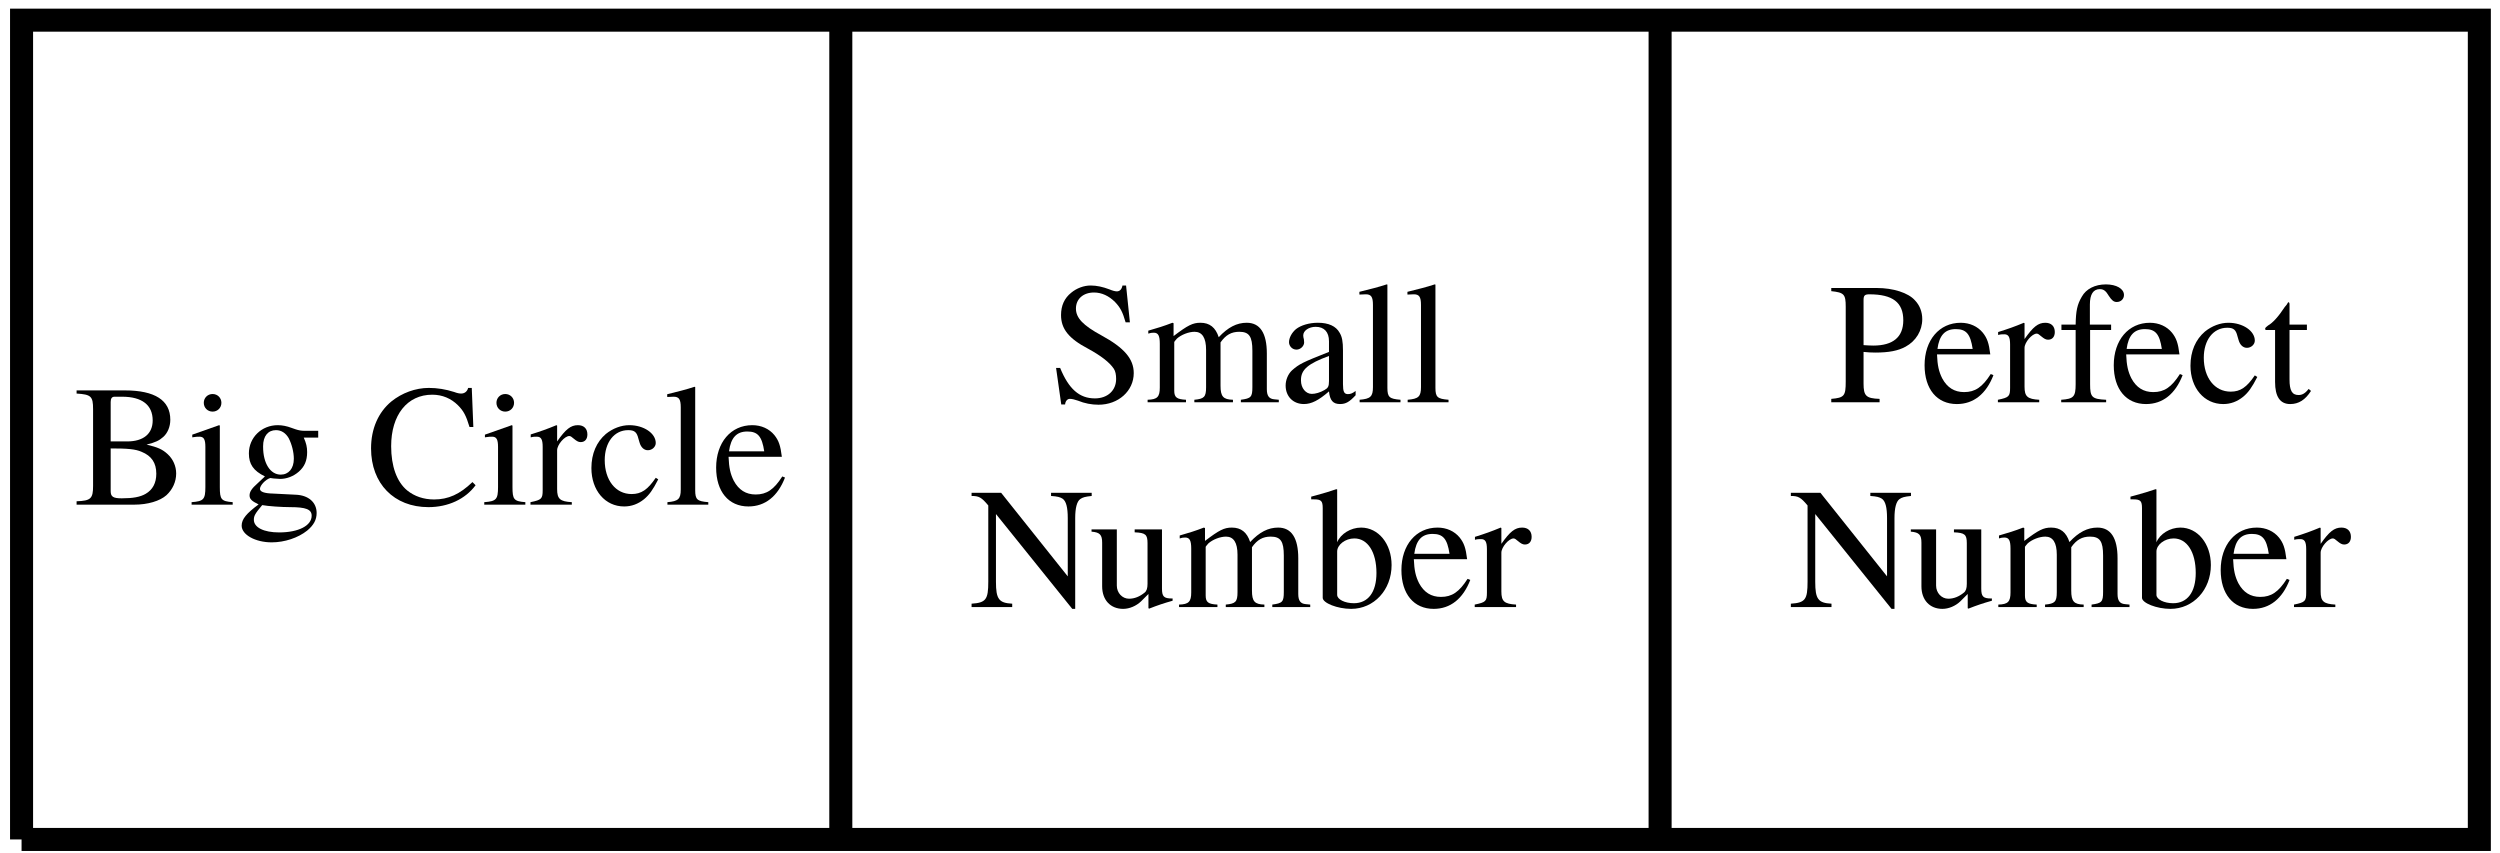 <?xml version="1.0" encoding="UTF-8"?>
<svg xmlns="http://www.w3.org/2000/svg" xmlns:xlink="http://www.w3.org/1999/xlink" width="173pt" height="59pt" viewBox="0 0 173 59" version="1.1">
<defs>
<g>
<symbol overflow="visible" id="glyph0-0">
<path style="stroke:none;" d=""/>
</symbol>
<symbol overflow="visible" id="glyph0-1">
<path style="stroke:none;" d="M 7.094 -2.156 C 7.094 -2.672 6.875 -3.156 6.5 -3.5 C 6.141 -3.828 5.828 -3.969 5.047 -4.156 C 5.672 -4.312 5.922 -4.438 6.203 -4.688 C 6.5 -4.953 6.688 -5.391 6.688 -5.875 C 6.688 -7.219 5.625 -7.906 3.547 -7.906 L 0.203 -7.906 L 0.203 -7.688 C 1.203 -7.625 1.344 -7.5 1.344 -6.609 L 1.344 -1.297 C 1.344 -0.422 1.188 -0.266 0.203 -0.234 L 0.203 0 L 4.203 0 C 5.125 0 5.969 -0.25 6.422 -0.656 C 6.844 -1.047 7.094 -1.578 7.094 -2.156 Z M 5.719 -2.141 C 5.719 -1.5 5.469 -1.031 4.984 -0.75 C 4.609 -0.531 4.109 -0.438 3.328 -0.438 C 2.734 -0.438 2.562 -0.547 2.562 -0.938 L 2.562 -3.891 C 3.734 -3.891 4.281 -3.844 4.703 -3.656 C 5.391 -3.375 5.719 -2.891 5.719 -2.141 Z M 5.469 -5.828 C 5.469 -4.906 4.828 -4.375 3.703 -4.375 L 2.562 -4.375 L 2.562 -7.109 C 2.562 -7.359 2.656 -7.469 2.828 -7.469 L 3.359 -7.469 C 4.734 -7.469 5.469 -6.891 5.469 -5.828 Z M 5.469 -5.828 "/>
</symbol>
<symbol overflow="visible" id="glyph0-2">
<path style="stroke:none;" d="M 3.031 0 L 3.031 -0.172 C 2.234 -0.234 2.141 -0.359 2.141 -1.219 L 2.141 -5.469 L 2.094 -5.5 L 0.234 -4.844 L 0.234 -4.656 L 0.328 -4.672 C 0.484 -4.703 0.641 -4.703 0.734 -4.703 C 1.031 -4.703 1.141 -4.516 1.141 -4 L 1.141 -1.219 C 1.141 -0.359 1.016 -0.234 0.188 -0.172 L 0.188 0 Z M 2.25 -7.047 C 2.25 -7.391 1.984 -7.656 1.641 -7.656 C 1.297 -7.656 1.031 -7.391 1.031 -7.047 C 1.031 -6.703 1.297 -6.438 1.641 -6.438 C 1.984 -6.438 2.25 -6.703 2.25 -7.047 Z M 2.25 -7.047 "/>
</symbol>
<symbol overflow="visible" id="glyph0-3">
<path style="stroke:none;" d="M 5.625 -4.641 L 5.625 -5.109 L 4.703 -5.109 C 4.453 -5.109 4.281 -5.141 4.047 -5.219 L 3.781 -5.312 C 3.453 -5.438 3.125 -5.5 2.828 -5.5 C 1.703 -5.5 0.828 -4.641 0.828 -3.547 C 0.828 -2.797 1.141 -2.344 1.938 -1.953 L 1.422 -1.469 C 1.031 -1.125 0.875 -0.891 0.875 -0.641 C 0.875 -0.391 1.016 -0.25 1.5 -0.016 C 0.656 0.609 0.328 1 0.328 1.453 C 0.328 2.078 1.266 2.609 2.406 2.609 C 3.297 2.609 4.234 2.297 4.859 1.797 C 5.312 1.422 5.516 1.047 5.516 0.578 C 5.516 -0.156 4.953 -0.656 4.062 -0.688 L 2.516 -0.766 C 1.891 -0.781 1.594 -0.891 1.594 -1.094 C 1.594 -1.328 1.984 -1.75 2.312 -1.844 C 2.422 -1.828 2.5 -1.812 2.531 -1.812 C 2.766 -1.797 2.922 -1.781 2.984 -1.781 C 3.438 -1.781 3.906 -1.953 4.281 -2.281 C 4.672 -2.625 4.859 -3.031 4.859 -3.641 C 4.859 -3.984 4.797 -4.25 4.625 -4.641 Z M 5.172 0.766 C 5.172 1.453 4.266 1.922 2.922 1.922 C 1.859 1.922 1.172 1.578 1.172 1.047 C 1.172 0.781 1.25 0.625 1.75 0.031 C 2.156 0.109 3.109 0.172 3.688 0.172 C 4.781 0.172 5.172 0.328 5.172 0.766 Z M 3.938 -3.172 C 3.938 -2.5 3.578 -2.078 3.031 -2.078 C 2.312 -2.078 1.812 -2.859 1.812 -4 L 1.812 -4.047 C 1.812 -4.75 2.156 -5.156 2.703 -5.156 C 3.078 -5.156 3.375 -4.953 3.578 -4.609 C 3.797 -4.188 3.938 -3.641 3.938 -3.172 Z M 3.938 -3.172 "/>
</symbol>
<symbol overflow="visible" id="glyph0-4">
<path style="stroke:none;" d="M 7.562 -1.344 L 7.344 -1.562 C 6.469 -0.719 5.672 -0.359 4.688 -0.359 C 3.969 -0.359 3.328 -0.578 2.828 -0.984 C 2.109 -1.578 1.719 -2.656 1.719 -4.047 C 1.719 -6.203 2.828 -7.609 4.562 -7.609 C 5.266 -7.609 5.875 -7.344 6.344 -6.875 C 6.734 -6.484 6.906 -6.156 7.141 -5.375 L 7.406 -5.375 L 7.297 -8.078 L 7.047 -8.078 C 6.984 -7.828 6.797 -7.688 6.562 -7.688 C 6.438 -7.688 6.281 -7.719 6.078 -7.797 C 5.5 -7.984 4.906 -8.078 4.328 -8.078 C 3.406 -8.078 2.469 -7.734 1.734 -7.141 C 0.828 -6.391 0.328 -5.25 0.328 -3.891 C 0.328 -1.453 1.922 0.172 4.297 0.172 C 5.656 0.172 6.844 -0.375 7.562 -1.344 Z M 7.562 -1.344 "/>
</symbol>
<symbol overflow="visible" id="glyph0-5">
<path style="stroke:none;" d="M 4 -4.859 C 4 -5.266 3.75 -5.5 3.344 -5.5 C 2.844 -5.5 2.5 -5.219 1.906 -4.375 L 1.906 -5.469 L 1.859 -5.5 C 1.219 -5.234 0.781 -5.078 0.078 -4.859 L 0.078 -4.656 C 0.25 -4.703 0.359 -4.703 0.5 -4.703 C 0.797 -4.703 0.906 -4.516 0.906 -4 L 0.906 -1 C 0.906 -0.406 0.828 -0.328 0.062 -0.172 L 0.062 0 L 2.922 0 L 2.922 -0.172 C 2.109 -0.219 1.906 -0.391 1.906 -1.078 L 1.906 -3.766 C 1.906 -4.141 2.422 -4.75 2.75 -4.75 C 2.828 -4.75 2.922 -4.688 3.062 -4.562 C 3.25 -4.406 3.375 -4.328 3.531 -4.328 C 3.828 -4.328 4 -4.531 4 -4.859 Z M 4 -4.859 "/>
</symbol>
<symbol overflow="visible" id="glyph0-6">
<path style="stroke:none;" d="M 4.922 -1.75 L 4.75 -1.859 C 4.188 -1.031 3.75 -0.734 3.078 -0.734 C 1.969 -0.734 1.219 -1.703 1.219 -3.078 C 1.219 -4.312 1.875 -5.156 2.844 -5.156 C 3.281 -5.156 3.438 -5.016 3.547 -4.578 L 3.625 -4.312 C 3.719 -3.969 3.938 -3.766 4.203 -3.766 C 4.5 -3.766 4.75 -4 4.75 -4.266 C 4.75 -4.938 3.922 -5.5 2.922 -5.5 C 2.359 -5.5 1.781 -5.281 1.297 -4.891 C 0.656 -4.344 0.297 -3.531 0.297 -2.531 C 0.297 -0.984 1.25 0.125 2.562 0.125 C 3.078 0.125 3.531 -0.047 3.938 -0.375 C 4.297 -0.672 4.547 -1.016 4.922 -1.75 Z M 4.922 -1.75 "/>
</symbol>
<symbol overflow="visible" id="glyph0-7">
<path style="stroke:none;" d="M 3.078 0 L 3.078 -0.172 C 2.312 -0.234 2.172 -0.344 2.172 -1 L 2.172 -8.141 L 2.125 -8.156 C 1.5 -7.953 1.047 -7.844 0.234 -7.641 L 0.234 -7.453 L 0.297 -7.453 C 0.438 -7.453 0.578 -7.469 0.672 -7.469 C 1.047 -7.469 1.172 -7.297 1.172 -6.734 L 1.172 -1.047 C 1.172 -0.391 1 -0.234 0.25 -0.172 L 0.25 0 Z M 3.078 0 "/>
</symbol>
<symbol overflow="visible" id="glyph0-8">
<path style="stroke:none;" d="M 5.062 -1.875 L 4.875 -1.953 C 4.297 -1.047 3.797 -0.703 3.031 -0.703 C 2.359 -0.703 1.859 -1.016 1.516 -1.656 C 1.281 -2.125 1.188 -2.547 1.156 -3.312 L 4.844 -3.312 C 4.75 -4.094 4.625 -4.438 4.328 -4.812 C 3.969 -5.25 3.422 -5.5 2.797 -5.5 C 1.312 -5.5 0.297 -4.297 0.297 -2.562 C 0.297 -0.906 1.156 0.125 2.531 0.125 C 3.688 0.125 4.562 -0.578 5.062 -1.875 Z M 3.625 -3.688 L 1.188 -3.688 C 1.312 -4.641 1.719 -5.062 2.453 -5.062 C 3.172 -5.062 3.469 -4.734 3.625 -3.688 Z M 3.625 -3.688 "/>
</symbol>
<symbol overflow="visible" id="glyph0-9">
<path style="stroke:none;" d="M 5.875 -2.016 C 5.875 -3 5.219 -3.766 3.641 -4.625 C 2.375 -5.312 1.875 -5.828 1.875 -6.484 C 1.875 -7.141 2.375 -7.594 3.125 -7.594 C 3.656 -7.594 4.156 -7.359 4.578 -6.938 C 4.953 -6.547 5.109 -6.234 5.312 -5.531 L 5.609 -5.531 L 5.344 -8.078 L 5.094 -8.078 C 5.047 -7.812 4.906 -7.672 4.703 -7.672 C 4.594 -7.672 4.406 -7.719 4.188 -7.812 C 3.734 -7.984 3.312 -8.078 2.891 -8.078 C 2.422 -8.078 1.922 -7.891 1.547 -7.578 C 1.078 -7.203 0.844 -6.688 0.844 -6.031 C 0.844 -5.078 1.375 -4.406 2.719 -3.703 C 3.578 -3.234 4.203 -2.766 4.5 -2.312 C 4.609 -2.141 4.656 -1.906 4.656 -1.609 C 4.656 -0.812 4.062 -0.266 3.188 -0.266 C 2.109 -0.266 1.375 -0.922 0.781 -2.375 L 0.5 -2.375 L 0.859 0.156 L 1.125 0.156 C 1.141 -0.078 1.281 -0.234 1.453 -0.234 C 1.594 -0.234 1.797 -0.188 2.016 -0.109 C 2.469 0.078 2.953 0.172 3.438 0.172 C 4.812 0.172 5.875 -0.781 5.875 -2.016 Z M 5.875 -2.016 "/>
</symbol>
<symbol overflow="visible" id="glyph0-10">
<path style="stroke:none;" d="M 9.266 0 L 9.266 -0.172 L 8.953 -0.203 C 8.594 -0.234 8.438 -0.438 8.438 -0.906 L 8.438 -3.375 C 8.438 -4.781 7.969 -5.5 7.047 -5.5 C 6.359 -5.5 5.75 -5.188 5.109 -4.5 C 4.891 -5.172 4.484 -5.5 3.844 -5.5 C 3.312 -5.5 2.969 -5.328 1.984 -4.578 L 1.984 -5.469 L 1.906 -5.5 C 1.297 -5.266 0.891 -5.141 0.234 -4.953 L 0.234 -4.75 C 0.375 -4.797 0.484 -4.812 0.609 -4.812 C 0.922 -4.812 1.031 -4.609 1.031 -4.047 L 1.031 -1.016 C 1.031 -0.375 0.859 -0.188 0.188 -0.172 L 0.188 0 L 2.844 0 L 2.844 -0.172 C 2.219 -0.203 2.031 -0.328 2.031 -0.797 L 2.031 -4.172 C 2.031 -4.172 2.125 -4.312 2.219 -4.406 C 2.516 -4.672 3.031 -4.875 3.438 -4.875 C 3.969 -4.875 4.234 -4.453 4.234 -3.625 L 4.234 -1.031 C 4.234 -0.359 4.094 -0.234 3.422 -0.172 L 3.422 0 L 6.094 0 L 6.094 -0.172 C 5.422 -0.188 5.234 -0.391 5.234 -1.141 L 5.234 -4.141 C 5.594 -4.656 5.984 -4.875 6.531 -4.875 C 7.219 -4.875 7.438 -4.547 7.438 -3.562 L 7.438 -1.047 C 7.438 -0.359 7.344 -0.266 6.641 -0.172 L 6.641 0 Z M 9.266 0 "/>
</symbol>
<symbol overflow="visible" id="glyph0-11">
<path style="stroke:none;" d="M 5.281 -0.484 L 5.281 -0.781 C 5.078 -0.625 4.938 -0.562 4.75 -0.562 C 4.484 -0.562 4.406 -0.734 4.406 -1.25 L 4.406 -3.578 C 4.406 -4.203 4.344 -4.531 4.172 -4.812 C 3.922 -5.266 3.406 -5.5 2.672 -5.5 C 2.062 -5.5 1.5 -5.328 1.156 -5.062 C 0.859 -4.812 0.672 -4.453 0.672 -4.156 C 0.672 -3.891 0.891 -3.641 1.188 -3.641 C 1.469 -3.641 1.719 -3.891 1.719 -4.141 C 1.719 -4.203 1.703 -4.25 1.703 -4.344 C 1.672 -4.453 1.656 -4.547 1.656 -4.625 C 1.656 -4.953 2.047 -5.219 2.516 -5.219 C 3.109 -5.219 3.438 -4.859 3.438 -4.219 L 3.438 -3.484 C 1.594 -2.75 1.391 -2.656 0.875 -2.203 C 0.609 -1.953 0.438 -1.547 0.438 -1.156 C 0.438 -0.406 0.953 0.125 1.703 0.125 C 2.219 0.125 2.719 -0.125 3.438 -0.75 C 3.5 -0.125 3.719 0.125 4.203 0.125 C 4.609 0.125 4.859 -0.031 5.281 -0.484 Z M 3.438 -1.469 C 3.438 -1.094 3.375 -0.984 3.125 -0.844 C 2.828 -0.672 2.5 -0.578 2.25 -0.578 C 1.828 -0.578 1.5 -0.984 1.5 -1.5 L 1.5 -1.547 C 1.5 -2.25 1.984 -2.672 3.438 -3.203 Z M 3.438 -1.469 "/>
</symbol>
<symbol overflow="visible" id="glyph0-12">
<path style="stroke:none;" d="M 8.453 -7.688 L 8.453 -7.906 L 5.641 -7.906 L 5.641 -7.688 C 6.094 -7.656 6.266 -7.609 6.438 -7.5 C 6.688 -7.328 6.797 -6.891 6.797 -6.156 L 6.797 -2.125 L 2.188 -7.906 L 0.141 -7.906 L 0.141 -7.688 C 0.656 -7.688 0.828 -7.594 1.297 -7.031 L 1.297 -1.75 C 1.297 -0.531 1.141 -0.297 0.141 -0.234 L 0.141 0 L 2.953 0 L 2.953 -0.234 C 2.031 -0.281 1.828 -0.547 1.828 -1.75 L 1.828 -6.438 L 7.109 0.125 L 7.312 0.125 L 7.312 -6.156 C 7.312 -6.875 7.438 -7.312 7.656 -7.469 C 7.828 -7.594 8 -7.641 8.453 -7.688 Z M 8.453 -7.688 "/>
</symbol>
<symbol overflow="visible" id="glyph0-13">
<path style="stroke:none;" d="M 5.719 -0.438 L 5.719 -0.594 L 5.672 -0.594 C 5.109 -0.594 4.984 -0.734 4.984 -1.281 L 4.984 -5.375 L 3.094 -5.375 L 3.094 -5.172 C 3.844 -5.141 3.984 -5.016 3.984 -4.422 L 3.984 -1.609 C 3.984 -1.297 3.922 -1.109 3.781 -1 C 3.438 -0.719 3.078 -0.578 2.703 -0.578 C 2.234 -0.578 1.859 -0.984 1.859 -1.484 L 1.859 -5.375 L 0.109 -5.375 L 0.109 -5.219 C 0.688 -5.172 0.844 -5 0.844 -4.453 L 0.844 -1.438 C 0.844 -0.484 1.422 0.125 2.297 0.125 C 2.734 0.125 3.203 -0.078 3.531 -0.391 L 4.047 -0.906 L 4.047 0.078 L 4.094 0.109 C 4.688 -0.125 5.109 -0.266 5.719 -0.438 Z M 5.719 -0.438 "/>
</symbol>
<symbol overflow="visible" id="glyph0-14">
<path style="stroke:none;" d="M 5.594 -2.906 C 5.594 -4.375 4.688 -5.5 3.484 -5.5 C 2.766 -5.5 2.062 -5.062 1.828 -4.484 L 1.828 -8.141 L 1.766 -8.156 C 1.266 -7.984 0.938 -7.891 0.375 -7.734 L 0.031 -7.641 L 0.031 -7.453 C 0.109 -7.453 0.156 -7.453 0.234 -7.453 C 0.719 -7.453 0.828 -7.344 0.828 -6.844 L 0.828 -0.641 C 0.828 -0.281 1.844 0.125 2.797 0.125 C 4.375 0.125 5.594 -1.188 5.594 -2.906 Z M 4.547 -2.359 C 4.547 -1.031 3.969 -0.266 2.984 -0.266 C 2.359 -0.266 1.828 -0.531 1.828 -0.844 L 1.828 -3.844 C 1.828 -4.312 2.391 -4.75 3.016 -4.75 C 3.938 -4.75 4.547 -3.812 4.547 -2.359 Z M 4.547 -2.359 "/>
</symbol>
<symbol overflow="visible" id="glyph0-15">
<path style="stroke:none;" d="M 6.484 -5.75 C 6.484 -6.25 6.312 -6.703 5.984 -7.047 C 5.516 -7.578 4.469 -7.906 3.344 -7.906 L 0.188 -7.906 L 0.188 -7.688 C 1.078 -7.594 1.188 -7.469 1.188 -6.609 L 1.188 -1.438 C 1.188 -0.438 1.094 -0.312 0.188 -0.234 L 0.188 0 L 3.531 0 L 3.531 -0.234 C 2.594 -0.266 2.422 -0.438 2.422 -1.297 L 2.422 -3.484 C 2.719 -3.453 2.922 -3.438 3.234 -3.438 C 4.172 -3.438 4.812 -3.562 5.328 -3.844 C 6.047 -4.234 6.484 -4.953 6.484 -5.75 Z M 5.172 -5.672 C 5.172 -4.516 4.469 -3.922 3.094 -3.922 C 2.859 -3.922 2.688 -3.938 2.422 -3.953 L 2.422 -7.062 C 2.422 -7.391 2.5 -7.469 2.828 -7.469 C 4.438 -7.469 5.172 -6.906 5.172 -5.672 Z M 5.172 -5.672 "/>
</symbol>
<symbol overflow="visible" id="glyph0-16">
<path style="stroke:none;" d="M 4.578 -7.422 C 4.578 -7.859 4.047 -8.156 3.328 -8.156 C 2.578 -8.156 1.953 -7.844 1.656 -7.297 C 1.344 -6.766 1.25 -6.328 1.234 -5.375 L 0.25 -5.375 L 0.25 -5 L 1.234 -5 L 1.234 -1.25 C 1.234 -0.375 1.094 -0.234 0.234 -0.172 L 0.234 0 L 3.344 0 L 3.344 -0.172 C 2.359 -0.219 2.234 -0.344 2.234 -1.25 L 2.234 -5 L 3.688 -5 L 3.688 -5.375 L 2.219 -5.375 L 2.219 -6.766 C 2.219 -7.469 2.453 -7.828 2.906 -7.828 C 3.172 -7.828 3.328 -7.703 3.531 -7.359 C 3.734 -7.047 3.875 -6.938 4.078 -6.938 C 4.359 -6.938 4.578 -7.141 4.578 -7.422 Z M 4.578 -7.422 "/>
</symbol>
<symbol overflow="visible" id="glyph0-17">
<path style="stroke:none;" d="M 3.328 -0.781 L 3.172 -0.922 C 2.922 -0.609 2.719 -0.5 2.469 -0.5 C 2.016 -0.5 1.844 -0.812 1.844 -1.578 L 1.844 -5 L 3.047 -5 L 3.047 -5.375 L 1.844 -5.375 L 1.844 -6.766 C 1.844 -6.891 1.812 -6.922 1.75 -6.922 C 1.688 -6.797 1.609 -6.688 1.516 -6.594 C 1.078 -5.922 0.672 -5.484 0.359 -5.312 C 0.234 -5.219 0.156 -5.156 0.156 -5.078 C 0.156 -5.047 0.172 -5.016 0.203 -5 L 0.844 -5 L 0.844 -1.406 C 0.844 -0.391 1.188 0.125 1.891 0.125 C 2.484 0.125 2.938 -0.172 3.328 -0.781 Z M 3.328 -0.781 "/>
</symbol>
</g>
</defs>
<g id="surface1">
<path style="fill:none;stroke-width:1.594;stroke-linecap:butt;stroke-linejoin:miter;stroke:rgb(0%,0%,0%);stroke-opacity:1;stroke-miterlimit:10;" d="M -56.693 0 L 113.385 0 L 113.385 56.695 L -56.693 56.695 L -56.693 0 " transform="matrix(1,0,0,-1,58.185,58.09)"/>
<path style="fill:none;stroke-width:1.594;stroke-linecap:butt;stroke-linejoin:miter;stroke:rgb(0%,0%,0%);stroke-opacity:1;stroke-miterlimit:10;" d="M -0.001 0 L -0.001 56.695 " transform="matrix(1,0,0,-1,58.185,58.09)"/>
<path style="fill:none;stroke-width:1.594;stroke-linecap:butt;stroke-linejoin:miter;stroke:rgb(0%,0%,0%);stroke-opacity:1;stroke-miterlimit:10;" d="M 56.694 0 L 56.694 56.695 " transform="matrix(1,0,0,-1,58.185,58.09)"/>
<g style="fill:rgb(0%,0%,0%);fill-opacity:1;">
  <use xlink:href="#glyph0-1" x="5.097" y="34.922"/>
  <use xlink:href="#glyph0-2" x="13.071" y="34.922"/>
  <use xlink:href="#glyph0-3" x="16.395" y="34.922"/>
</g>
<g style="fill:rgb(0%,0%,0%);fill-opacity:1;">
  <use xlink:href="#glyph0-4" x="25.349" y="34.922"/>
  <use xlink:href="#glyph0-2" x="33.323" y="34.922"/>
  <use xlink:href="#glyph0-5" x="36.647" y="34.922"/>
  <use xlink:href="#glyph0-6" x="40.628" y="34.922"/>
  <use xlink:href="#glyph0-7" x="45.936" y="34.922"/>
  <use xlink:href="#glyph0-8" x="49.26" y="34.922"/>
</g>
<g style="fill:rgb(0%,0%,0%);fill-opacity:1;">
  <use xlink:href="#glyph0-9" x="72.58" y="27.835"/>
  <use xlink:href="#glyph0-10" x="79.227" y="27.835"/>
  <use xlink:href="#glyph0-11" x="88.528" y="27.835"/>
  <use xlink:href="#glyph0-7" x="93.836" y="27.835"/>
  <use xlink:href="#glyph0-7" x="97.16" y="27.835"/>
</g>
<g style="fill:rgb(0%,0%,0%);fill-opacity:1;">
  <use xlink:href="#glyph0-12" x="67.092" y="42.009"/>
</g>
<g style="fill:rgb(0%,0%,0%);fill-opacity:1;">
  <use xlink:href="#glyph0-13" x="75.425" y="42.009"/>
  <use xlink:href="#glyph0-10" x="81.402" y="42.009"/>
  <use xlink:href="#glyph0-14" x="90.704" y="42.009"/>
  <use xlink:href="#glyph0-8" x="96.681" y="42.009"/>
  <use xlink:href="#glyph0-5" x="101.989" y="42.009"/>
</g>
<g style="fill:rgb(0%,0%,0%);fill-opacity:1;">
  <use xlink:href="#glyph0-15" x="126.536" y="27.836"/>
</g>
<g style="fill:rgb(0%,0%,0%);fill-opacity:1;">
  <use xlink:href="#glyph0-8" x="132.884" y="27.836"/>
  <use xlink:href="#glyph0-5" x="138.192" y="27.836"/>
</g>
<g style="fill:rgb(0%,0%,0%);fill-opacity:1;">
  <use xlink:href="#glyph0-16" x="142.401" y="27.836"/>
</g>
<g style="fill:rgb(0%,0%,0%);fill-opacity:1;">
  <use xlink:href="#glyph0-8" x="145.975" y="27.836"/>
  <use xlink:href="#glyph0-6" x="151.283" y="27.836"/>
  <use xlink:href="#glyph0-17" x="156.591" y="27.836"/>
</g>
<g style="fill:rgb(0%,0%,0%);fill-opacity:1;">
  <use xlink:href="#glyph0-12" x="123.786" y="42.009"/>
</g>
<g style="fill:rgb(0%,0%,0%);fill-opacity:1;">
  <use xlink:href="#glyph0-13" x="132.119" y="42.009"/>
  <use xlink:href="#glyph0-10" x="138.096" y="42.009"/>
  <use xlink:href="#glyph0-14" x="147.398" y="42.009"/>
  <use xlink:href="#glyph0-8" x="153.375" y="42.009"/>
  <use xlink:href="#glyph0-5" x="158.683" y="42.009"/>
</g>
</g>
</svg>
